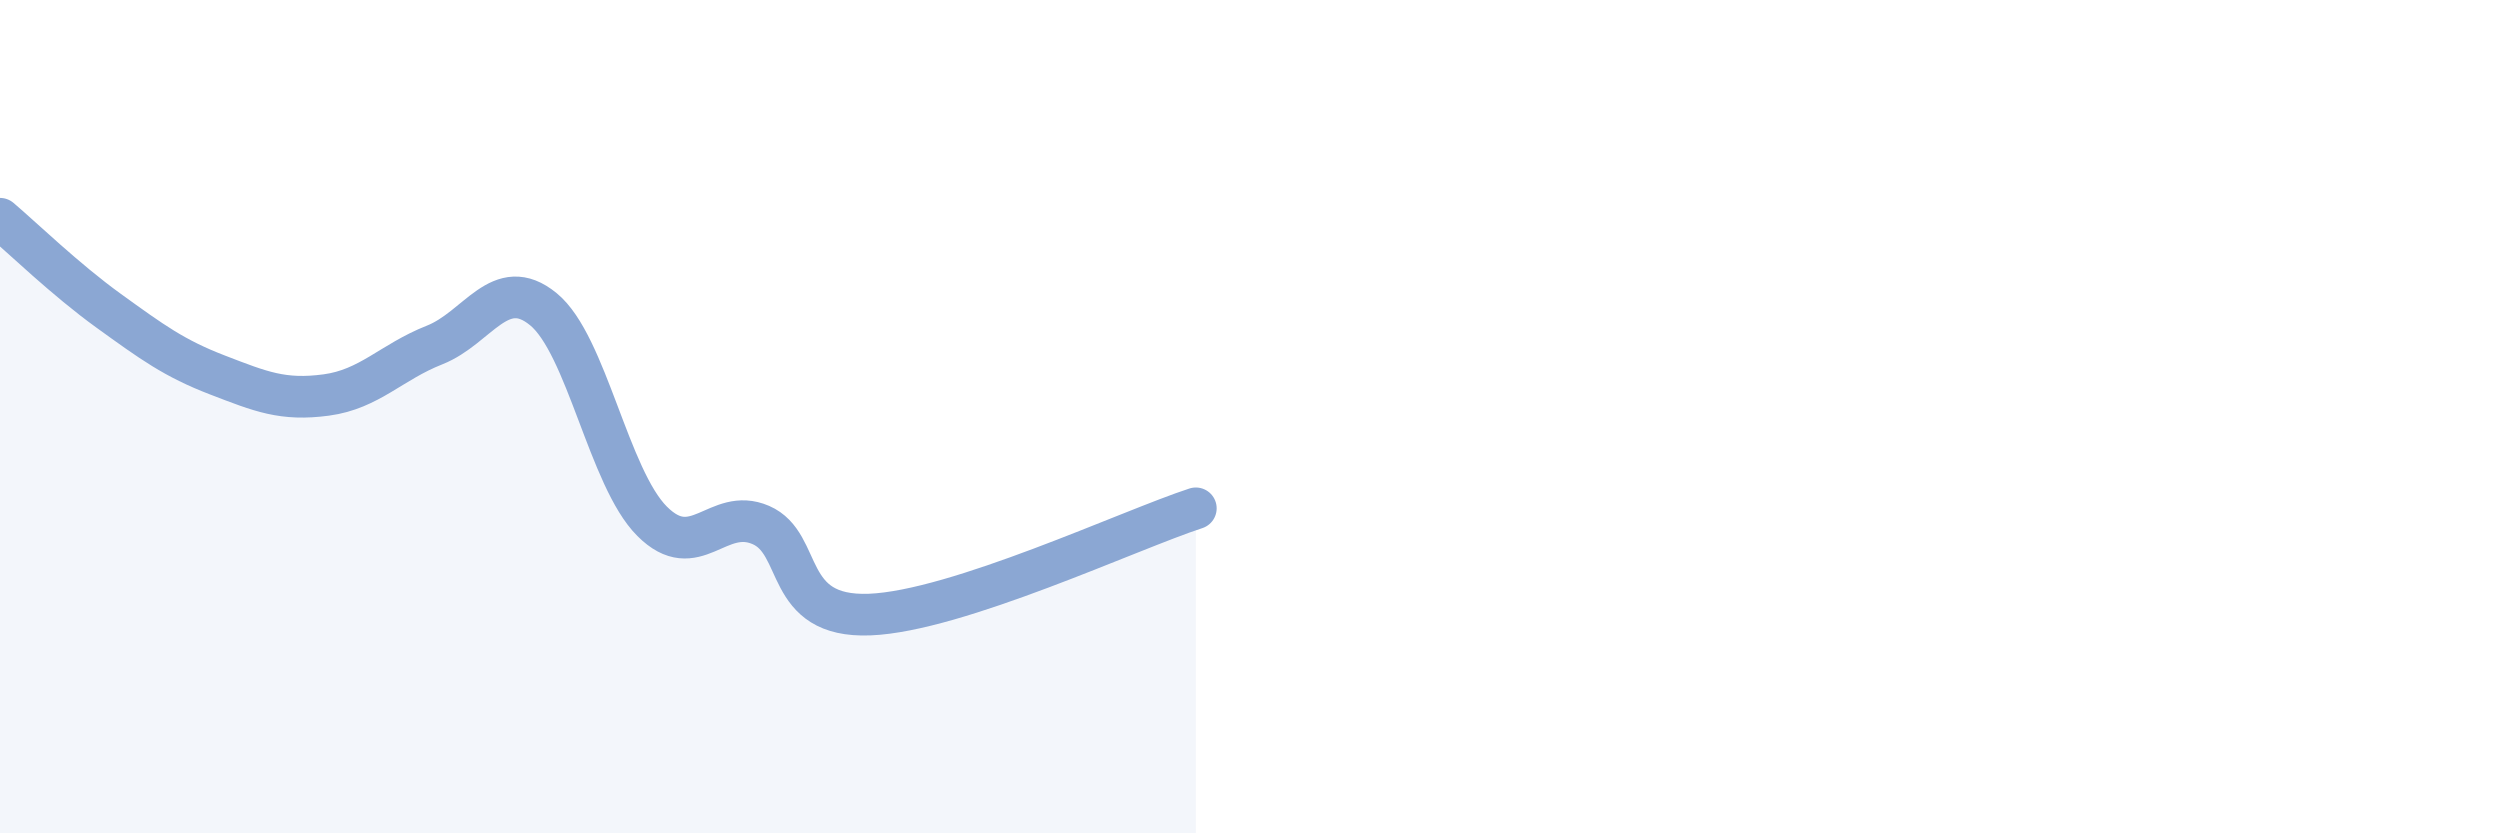 
    <svg width="60" height="20" viewBox="0 0 60 20" xmlns="http://www.w3.org/2000/svg">
      <path
        d="M 0,5.25 C 0.52,5.69 1.57,6.71 2.61,7.46 C 3.65,8.21 4.18,8.6 5.22,9 C 6.26,9.4 6.79,9.62 7.83,9.48 C 8.87,9.34 9.39,8.69 10.43,8.28 C 11.47,7.87 12,6.57 13.04,7.42 C 14.08,8.27 14.61,11.47 15.65,12.51 C 16.69,13.55 17.22,12.15 18.26,12.6 C 19.3,13.05 18.78,14.83 20.87,14.75 C 22.96,14.67 27.13,12.71 28.7,12.2L28.7 20L0 20Z"
        fill="#8ba7d3"
        opacity="0.1"
        stroke-linecap="round"
        stroke-linejoin="round"
      />
      <path
        d="M 0,5.25 C 0.52,5.69 1.57,6.71 2.61,7.46 C 3.65,8.21 4.18,8.6 5.22,9 C 6.26,9.4 6.79,9.62 7.83,9.48 C 8.87,9.34 9.39,8.69 10.43,8.28 C 11.47,7.87 12,6.57 13.04,7.42 C 14.08,8.27 14.61,11.47 15.65,12.51 C 16.69,13.55 17.22,12.15 18.26,12.6 C 19.3,13.05 18.78,14.83 20.87,14.75 C 22.96,14.67 27.13,12.71 28.7,12.2"
        stroke="#8ba7d3"
        stroke-width="1"
        fill="none"
        stroke-linecap="round"
        stroke-linejoin="round"
      />
    </svg>
  